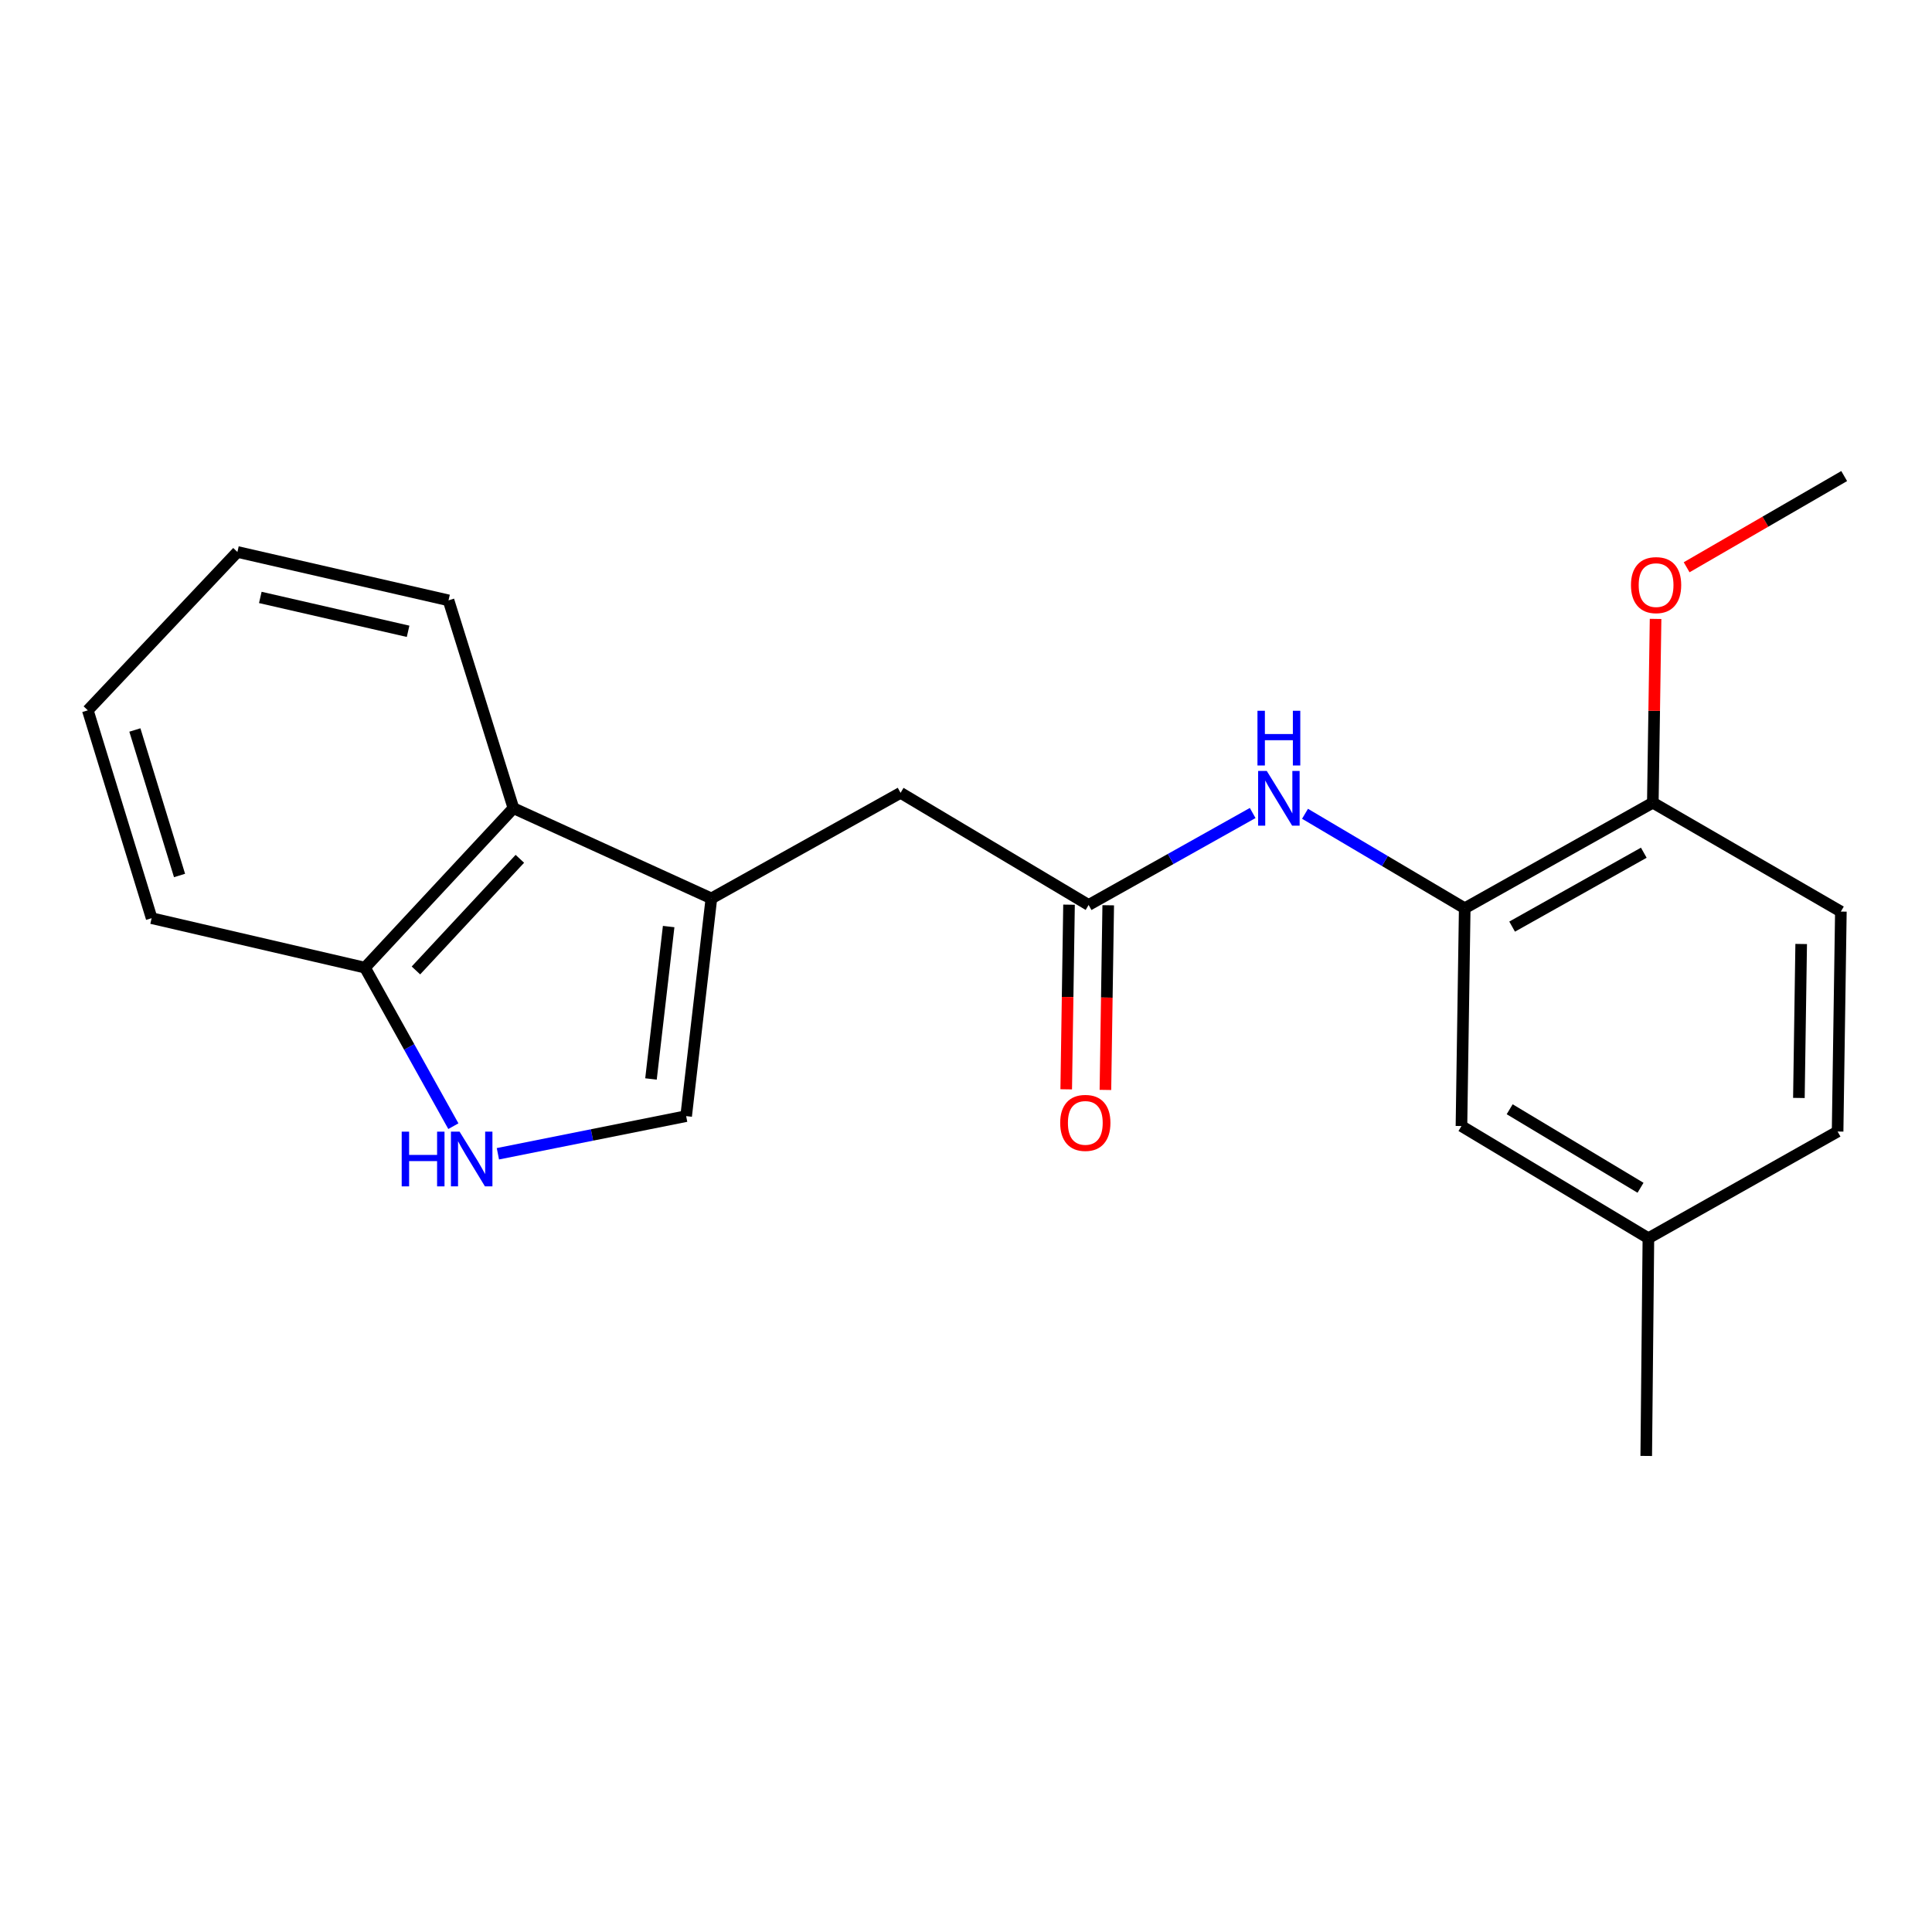 <?xml version='1.0' encoding='iso-8859-1'?>
<svg version='1.1' baseProfile='full'
              xmlns='http://www.w3.org/2000/svg'
                      xmlns:rdkit='http://www.rdkit.org/xml'
                      xmlns:xlink='http://www.w3.org/1999/xlink'
                  xml:space='preserve'
width='1000px' height='1000px' viewBox='0 0 1000 1000'>
<!-- END OF HEADER -->
<rect style='opacity:1.0;fill:#FFFFFF;stroke:none' width='1000' height='1000' x='0' y='0'> </rect>
<path class='bond-1' d='M 368.213,465.018 L 355.147,577.708' style='fill:none;fill-rule:evenodd;stroke:#000000;stroke-width:6px;stroke-linecap:butt;stroke-linejoin:miter;stroke-opacity:1' />
<path class='bond-1' d='M 346.096,479.585 L 336.95,558.467' style='fill:none;fill-rule:evenodd;stroke:#000000;stroke-width:6px;stroke-linecap:butt;stroke-linejoin:miter;stroke-opacity:1' />
<path class='bond-5' d='M 368.213,465.018 L 265.749,418.313' style='fill:none;fill-rule:evenodd;stroke:#000000;stroke-width:6px;stroke-linecap:butt;stroke-linejoin:miter;stroke-opacity:1' />
<path class='bond-6' d='M 368.213,465.018 L 466.135,410.365' style='fill:none;fill-rule:evenodd;stroke:#000000;stroke-width:6px;stroke-linecap:butt;stroke-linejoin:miter;stroke-opacity:1' />
<path class='bond-0' d='M 257.708,597.192 L 306.428,587.45' style='fill:none;fill-rule:evenodd;stroke:#0000FF;stroke-width:6px;stroke-linecap:butt;stroke-linejoin:miter;stroke-opacity:1' />
<path class='bond-0' d='M 306.428,587.45 L 355.147,577.708' style='fill:none;fill-rule:evenodd;stroke:#000000;stroke-width:6px;stroke-linecap:butt;stroke-linejoin:miter;stroke-opacity:1' />
<path class='bond-21' d='M 234.661,582.91 L 211.785,541.883' style='fill:none;fill-rule:evenodd;stroke:#0000FF;stroke-width:6px;stroke-linecap:butt;stroke-linejoin:miter;stroke-opacity:1' />
<path class='bond-21' d='M 211.785,541.883 L 188.909,500.857' style='fill:none;fill-rule:evenodd;stroke:#000000;stroke-width:6px;stroke-linecap:butt;stroke-linejoin:miter;stroke-opacity:1' />
<path class='bond-2' d='M 563.47,468.412 L 466.135,410.365' style='fill:none;fill-rule:evenodd;stroke:#000000;stroke-width:6px;stroke-linecap:butt;stroke-linejoin:miter;stroke-opacity:1' />
<path class='bond-4' d='M 563.47,468.412 L 605.925,444.61' style='fill:none;fill-rule:evenodd;stroke:#000000;stroke-width:6px;stroke-linecap:butt;stroke-linejoin:miter;stroke-opacity:1' />
<path class='bond-4' d='M 605.925,444.61 L 648.381,420.809' style='fill:none;fill-rule:evenodd;stroke:#0000FF;stroke-width:6px;stroke-linecap:butt;stroke-linejoin:miter;stroke-opacity:1' />
<path class='bond-10' d='M 553.325,468.258 L 552.598,516.044' style='fill:none;fill-rule:evenodd;stroke:#000000;stroke-width:6px;stroke-linecap:butt;stroke-linejoin:miter;stroke-opacity:1' />
<path class='bond-10' d='M 552.598,516.044 L 551.872,563.831' style='fill:none;fill-rule:evenodd;stroke:#FF0000;stroke-width:6px;stroke-linecap:butt;stroke-linejoin:miter;stroke-opacity:1' />
<path class='bond-10' d='M 573.614,468.566 L 572.888,516.353' style='fill:none;fill-rule:evenodd;stroke:#000000;stroke-width:6px;stroke-linecap:butt;stroke-linejoin:miter;stroke-opacity:1' />
<path class='bond-10' d='M 572.888,516.353 L 572.161,564.14' style='fill:none;fill-rule:evenodd;stroke:#FF0000;stroke-width:6px;stroke-linecap:butt;stroke-linejoin:miter;stroke-opacity:1' />
<path class='bond-3' d='M 758.139,470.114 L 716.808,445.663' style='fill:none;fill-rule:evenodd;stroke:#000000;stroke-width:6px;stroke-linecap:butt;stroke-linejoin:miter;stroke-opacity:1' />
<path class='bond-3' d='M 716.808,445.663 L 675.477,421.212' style='fill:none;fill-rule:evenodd;stroke:#0000FF;stroke-width:6px;stroke-linecap:butt;stroke-linejoin:miter;stroke-opacity:1' />
<path class='bond-8' d='M 758.139,470.114 L 855.497,415.472' style='fill:none;fill-rule:evenodd;stroke:#000000;stroke-width:6px;stroke-linecap:butt;stroke-linejoin:miter;stroke-opacity:1' />
<path class='bond-8' d='M 782.675,479.613 L 850.825,441.364' style='fill:none;fill-rule:evenodd;stroke:#000000;stroke-width:6px;stroke-linecap:butt;stroke-linejoin:miter;stroke-opacity:1' />
<path class='bond-9' d='M 758.139,470.114 L 756.448,582.837' style='fill:none;fill-rule:evenodd;stroke:#000000;stroke-width:6px;stroke-linecap:butt;stroke-linejoin:miter;stroke-opacity:1' />
<path class='bond-7' d='M 265.749,418.313 L 188.909,500.857' style='fill:none;fill-rule:evenodd;stroke:#000000;stroke-width:6px;stroke-linecap:butt;stroke-linejoin:miter;stroke-opacity:1' />
<path class='bond-7' d='M 269.076,444.521 L 215.288,502.302' style='fill:none;fill-rule:evenodd;stroke:#000000;stroke-width:6px;stroke-linecap:butt;stroke-linejoin:miter;stroke-opacity:1' />
<path class='bond-15' d='M 265.749,418.313 L 232.154,310.741' style='fill:none;fill-rule:evenodd;stroke:#000000;stroke-width:6px;stroke-linecap:butt;stroke-linejoin:miter;stroke-opacity:1' />
<path class='bond-16' d='M 188.909,500.857 L 78.486,475.244' style='fill:none;fill-rule:evenodd;stroke:#000000;stroke-width:6px;stroke-linecap:butt;stroke-linejoin:miter;stroke-opacity:1' />
<path class='bond-11' d='M 855.497,415.472 L 952.832,471.828' style='fill:none;fill-rule:evenodd;stroke:#000000;stroke-width:6px;stroke-linecap:butt;stroke-linejoin:miter;stroke-opacity:1' />
<path class='bond-14' d='M 855.497,415.472 L 856.211,367.91' style='fill:none;fill-rule:evenodd;stroke:#000000;stroke-width:6px;stroke-linecap:butt;stroke-linejoin:miter;stroke-opacity:1' />
<path class='bond-14' d='M 856.211,367.91 L 856.924,320.349' style='fill:none;fill-rule:evenodd;stroke:#FF0000;stroke-width:6px;stroke-linecap:butt;stroke-linejoin:miter;stroke-opacity:1' />
<path class='bond-12' d='M 756.448,582.837 L 853.208,640.896' style='fill:none;fill-rule:evenodd;stroke:#000000;stroke-width:6px;stroke-linecap:butt;stroke-linejoin:miter;stroke-opacity:1' />
<path class='bond-12' d='M 781.403,574.146 L 849.135,614.787' style='fill:none;fill-rule:evenodd;stroke:#000000;stroke-width:6px;stroke-linecap:butt;stroke-linejoin:miter;stroke-opacity:1' />
<path class='bond-23' d='M 952.832,471.828 L 951.141,585.678' style='fill:none;fill-rule:evenodd;stroke:#000000;stroke-width:6px;stroke-linecap:butt;stroke-linejoin:miter;stroke-opacity:1' />
<path class='bond-23' d='M 932.288,488.604 L 931.105,568.299' style='fill:none;fill-rule:evenodd;stroke:#000000;stroke-width:6px;stroke-linecap:butt;stroke-linejoin:miter;stroke-opacity:1' />
<path class='bond-13' d='M 853.208,640.896 L 951.141,585.678' style='fill:none;fill-rule:evenodd;stroke:#000000;stroke-width:6px;stroke-linecap:butt;stroke-linejoin:miter;stroke-opacity:1' />
<path class='bond-17' d='M 853.208,640.896 L 852.092,753.596' style='fill:none;fill-rule:evenodd;stroke:#000000;stroke-width:6px;stroke-linecap:butt;stroke-linejoin:miter;stroke-opacity:1' />
<path class='bond-18' d='M 873,293.616 L 913.773,270.01' style='fill:none;fill-rule:evenodd;stroke:#FF0000;stroke-width:6px;stroke-linecap:butt;stroke-linejoin:miter;stroke-opacity:1' />
<path class='bond-18' d='M 913.773,270.01 L 954.545,246.404' style='fill:none;fill-rule:evenodd;stroke:#000000;stroke-width:6px;stroke-linecap:butt;stroke-linejoin:miter;stroke-opacity:1' />
<path class='bond-19' d='M 232.154,310.741 L 122.881,285.692' style='fill:none;fill-rule:evenodd;stroke:#000000;stroke-width:6px;stroke-linecap:butt;stroke-linejoin:miter;stroke-opacity:1' />
<path class='bond-19' d='M 211.229,326.763 L 134.737,309.228' style='fill:none;fill-rule:evenodd;stroke:#000000;stroke-width:6px;stroke-linecap:butt;stroke-linejoin:miter;stroke-opacity:1' />
<path class='bond-22' d='M 78.486,475.244 L 45.455,367.661' style='fill:none;fill-rule:evenodd;stroke:#000000;stroke-width:6px;stroke-linecap:butt;stroke-linejoin:miter;stroke-opacity:1' />
<path class='bond-22' d='M 92.93,453.15 L 69.808,377.842' style='fill:none;fill-rule:evenodd;stroke:#000000;stroke-width:6px;stroke-linecap:butt;stroke-linejoin:miter;stroke-opacity:1' />
<path class='bond-20' d='M 122.881,285.692 L 45.455,367.661' style='fill:none;fill-rule:evenodd;stroke:#000000;stroke-width:6px;stroke-linecap:butt;stroke-linejoin:miter;stroke-opacity:1' />
<path  class='atom-1' d='M 207.918 585.745
L 211.758 585.745
L 211.758 597.785
L 226.238 597.785
L 226.238 585.745
L 230.078 585.745
L 230.078 614.065
L 226.238 614.065
L 226.238 600.985
L 211.758 600.985
L 211.758 614.065
L 207.918 614.065
L 207.918 585.745
' fill='#0000FF'/>
<path  class='atom-1' d='M 237.878 585.745
L 247.158 600.745
Q 248.078 602.225, 249.558 604.905
Q 251.038 607.585, 251.118 607.745
L 251.118 585.745
L 254.878 585.745
L 254.878 614.065
L 250.998 614.065
L 241.038 597.665
Q 239.878 595.745, 238.638 593.545
Q 237.438 591.345, 237.078 590.665
L 237.078 614.065
L 233.398 614.065
L 233.398 585.745
L 237.878 585.745
' fill='#0000FF'/>
<path  class='atom-5' d='M 655.683 399.046
L 664.963 414.046
Q 665.883 415.526, 667.363 418.206
Q 668.843 420.886, 668.923 421.046
L 668.923 399.046
L 672.683 399.046
L 672.683 427.366
L 668.803 427.366
L 658.843 410.966
Q 657.683 409.046, 656.443 406.846
Q 655.243 404.646, 654.883 403.966
L 654.883 427.366
L 651.203 427.366
L 651.203 399.046
L 655.683 399.046
' fill='#0000FF'/>
<path  class='atom-5' d='M 650.863 367.894
L 654.703 367.894
L 654.703 379.934
L 669.183 379.934
L 669.183 367.894
L 673.023 367.894
L 673.023 396.214
L 669.183 396.214
L 669.183 383.134
L 654.703 383.134
L 654.703 396.214
L 650.863 396.214
L 650.863 367.894
' fill='#0000FF'/>
<path  class='atom-11' d='M 548.756 581.204
Q 548.756 574.404, 552.116 570.604
Q 555.476 566.804, 561.756 566.804
Q 568.036 566.804, 571.396 570.604
Q 574.756 574.404, 574.756 581.204
Q 574.756 588.084, 571.356 592.004
Q 567.956 595.884, 561.756 595.884
Q 555.516 595.884, 552.116 592.004
Q 548.756 588.124, 548.756 581.204
M 561.756 592.684
Q 566.076 592.684, 568.396 589.804
Q 570.756 586.884, 570.756 581.204
Q 570.756 575.644, 568.396 572.844
Q 566.076 570.004, 561.756 570.004
Q 557.436 570.004, 555.076 572.804
Q 552.756 575.604, 552.756 581.204
Q 552.756 586.924, 555.076 589.804
Q 557.436 592.684, 561.756 592.684
' fill='#FF0000'/>
<path  class='atom-15' d='M 844.188 302.851
Q 844.188 296.051, 847.548 292.251
Q 850.908 288.451, 857.188 288.451
Q 863.468 288.451, 866.828 292.251
Q 870.188 296.051, 870.188 302.851
Q 870.188 309.731, 866.788 313.651
Q 863.388 317.531, 857.188 317.531
Q 850.948 317.531, 847.548 313.651
Q 844.188 309.771, 844.188 302.851
M 857.188 314.331
Q 861.508 314.331, 863.828 311.451
Q 866.188 308.531, 866.188 302.851
Q 866.188 297.291, 863.828 294.491
Q 861.508 291.651, 857.188 291.651
Q 852.868 291.651, 850.508 294.451
Q 848.188 297.251, 848.188 302.851
Q 848.188 308.571, 850.508 311.451
Q 852.868 314.331, 857.188 314.331
' fill='#FF0000'/>
</svg>
